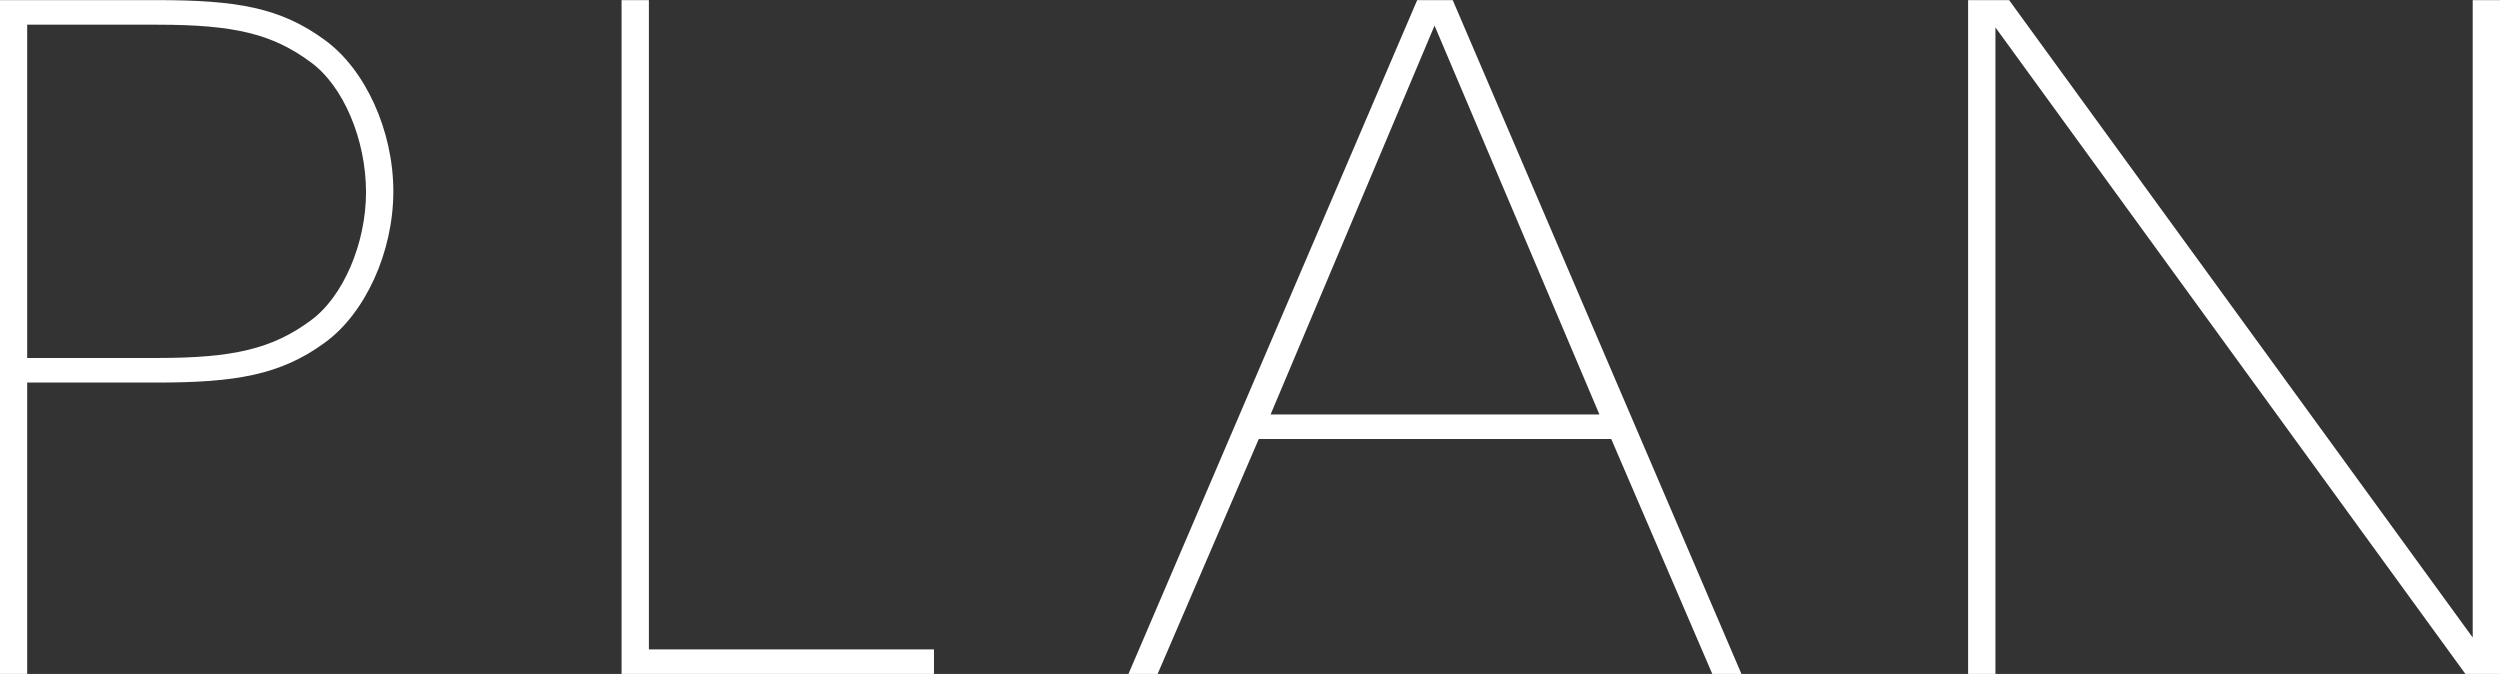 <svg xmlns="http://www.w3.org/2000/svg" width="225.125" height="60.687" viewBox="0 0 225.125 60.687">
  <rect x="0" y="0" width="225.125" height="60.687" fill="#333333" stroke="none"/>
  <defs>
    <style>
      .cls-1 {
        fill: #fff;
        fill-rule: evenodd;
      }
    </style>
  </defs>
  <path id="ttl-plan.svg" class="cls-1" d="M262.206,230.385v60.68h2.461v-26.24h11.647c7.053,0,11.154-.656,15.173-3.608,3.609-2.624,6.152-8.118,6.152-13.612s-2.543-10.988-6.152-13.612c-4.019-2.952-7.956-3.608-15.173-3.608H262.206Zm2.461,2.214H276.4c6.889,0,10.334.82,13.779,3.362,2.952,2.132,5,6.97,5,11.726,0,4.592-2.051,9.43-5,11.562-3.445,2.542-6.972,3.362-13.779,3.362H264.667V232.6Zm53.524,58.466h28.133v-2.214H320.652V230.385h-2.461v60.68Zm57.38-21.156h31.741l9.1,21.156h2.625l-26-60.68h-3.2l-26,60.68h2.625Zm30.675-2.214H376.637L391.4,232.681Zm36.892-37.31h-3.691v60.68h2.461v-58.22l42.322,58.22h3.116v-60.68h-2.46v57.4Z" transform="translate(-262.219 -230.375)"/>
</svg>
